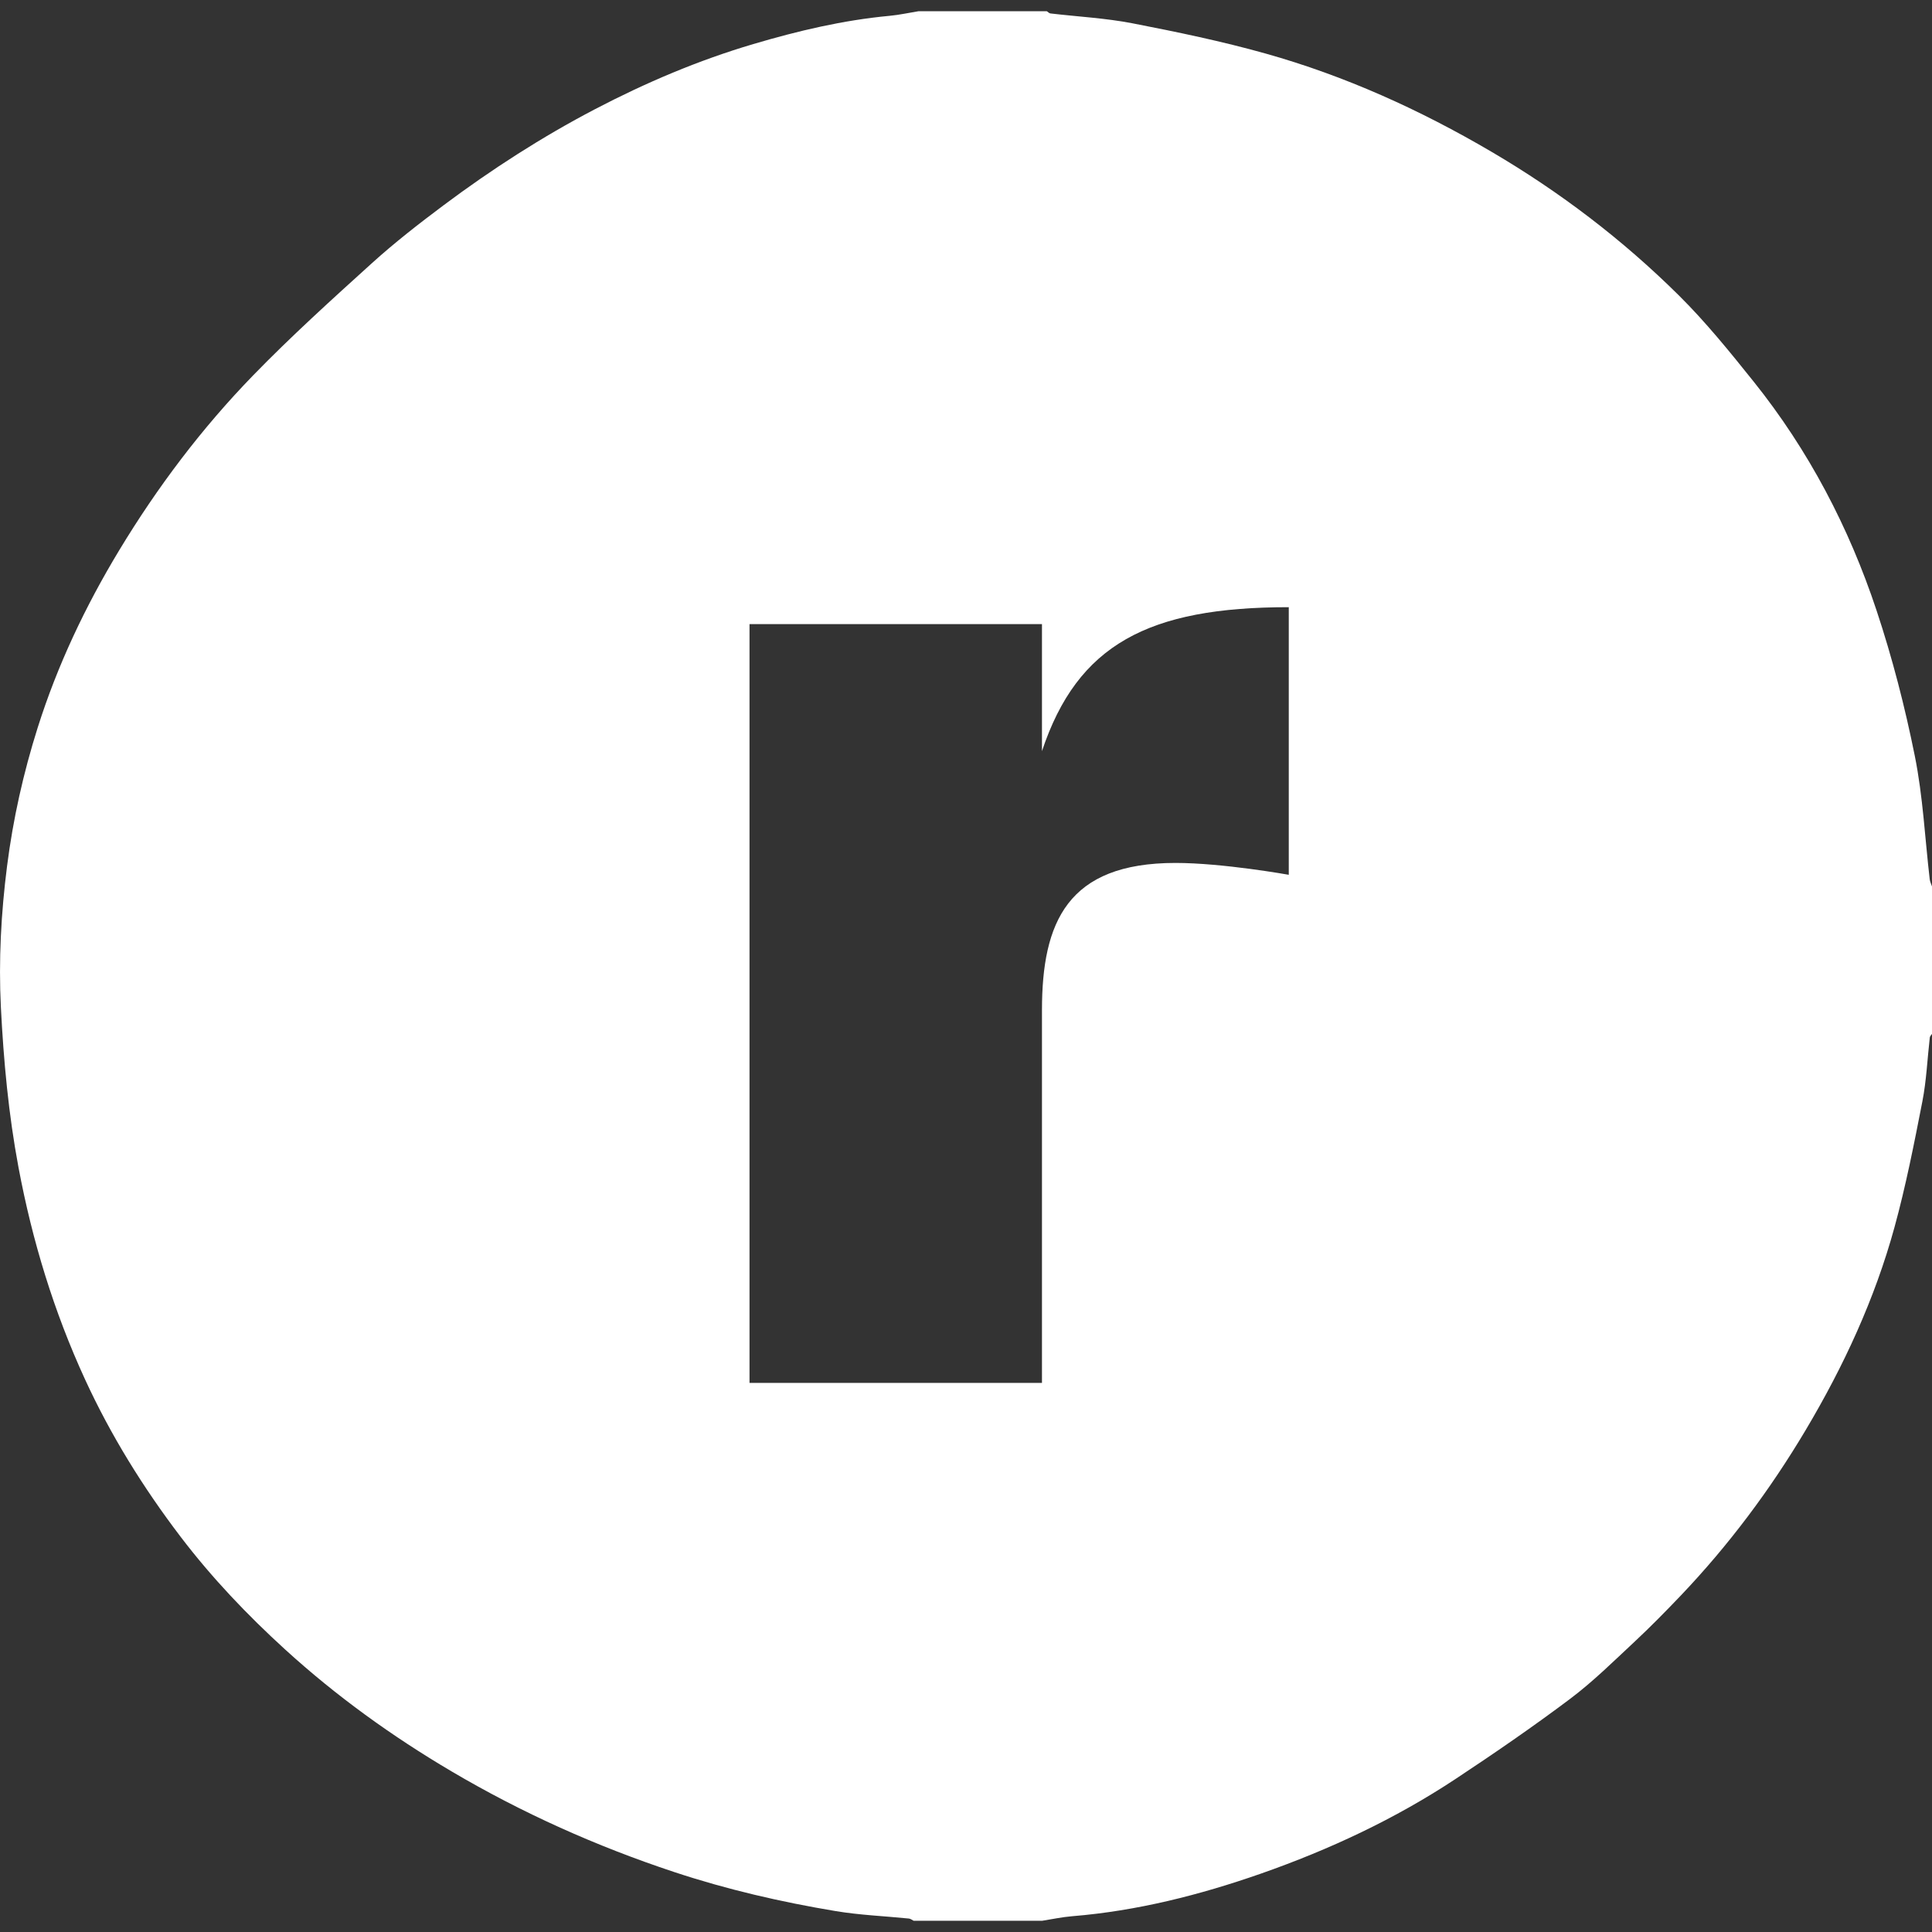 <?xml version="1.0" encoding="utf-8"?>
<!-- Generator: Adobe Illustrator 13.0.0, SVG Export Plug-In . SVG Version: 6.00 Build 14948)  -->
<!DOCTYPE svg PUBLIC "-//W3C//DTD SVG 1.1//EN" "http://www.w3.org/Graphics/SVG/1.1/DTD/svg11.dtd">
<svg version="1.1" id="Layer_1" xmlns="http://www.w3.org/2000/svg" xmlns:xlink="http://www.w3.org/1999/xlink" x="0px" y="0px"
	 width="800px" height="800px" viewBox="0 0 800 800" enable-background="new 0 0 800 800" xml:space="preserve">
<rect x="0" y="0" width="800" height="800" fill="#333333" stroke="none"/>
<title>Ravelry</title>
<path fill="#FFFFFF" d="M799.06,364.126c-1.989-17.032-2.8-34.306-6.17-51.058c-4.09-20.349-9.31-40.608-15.85-60.295
	c-11.43-34.416-28.119-66.317-50.859-94.721c-9.85-12.303-19.829-24.657-30.999-35.728c-23.3-23.084-49.27-42.862-77.609-59.494
	c-29.529-17.333-60.509-31.38-93.438-40.638c-18.149-5.1-36.689-8.948-55.209-12.544c-11.17-2.164-22.649-2.745-33.979-4.088
	c-0.52-0.06-0.989-0.591-1.479-0.912c-17.73,0.01-35.46,0.01-53.189,0.01c-3.97,0.641-7.92,1.523-11.92,1.893
	c-19.249,1.794-37.939,6.222-56.429,11.693c-22.76,6.723-44.5,15.971-65.509,26.941c-22.01,11.502-42.85,24.938-62.729,39.796
	c-10.16,7.595-20.21,15.419-29.61,23.916c-16.76,15.169-33.559,30.368-49.299,46.569c-21.26,21.892-39.59,46.198-55.43,72.399
	c-14.04,23.234-25.569,47.561-33.759,73.46c-5.91,18.706-10.18,37.732-12.67,57.26c-2.48,19.477-3.54,39.015-2.56,58.521
	c1.12,22.192,3.17,44.314,7.29,66.287c5.71,30.448,14.64,59.694,27.56,87.798c10.69,23.234,24.049,44.756,39.539,65.114
	c12.99,17.063,27.7,32.492,43.419,46.81c21.08,19.196,44.169,35.849,68.829,50.387c29.239,17.243,59.929,30.979,92.088,41.64
	c21.88,7.254,44.27,12.423,66.949,16.201c10,1.663,20.22,2.063,30.329,3.086c0.68,0.069,1.31,0.611,1.96,0.921h53.189
	c4.13-0.641,8.24-1.543,12.4-1.883c26.909-2.194,52.889-8.787,78.229-17.654c28.339-9.929,55.519-22.613,80.639-39.234
	c16.06-10.621,31.949-21.542,47.339-33.104c9.53-7.164,18.1-15.65,26.859-23.815c6.53-6.092,12.79-12.484,18.96-18.947
	c19.88-20.869,37.039-43.823,51.77-68.591c15.72-26.431,28.59-54.203,36.739-83.89c4.71-17.153,8.15-34.667,11.56-52.141
	c1.7-8.696,2.061-17.663,3.08-26.5c0.061-0.521,0.591-0.992,0.91-1.483v-61.046C799.681,366.08,799.181,365.129,799.06,364.126
	L799.06,364.126z M533.654,362.232c0,0-27.3-4.909-46.899-4.909c-44.8,0-55.299,24.547-55.299,61.017v154.295H310.357v-314.2
	h121.099v52.601c14.699-44.185,44.099-59.614,102.198-59.614V362.232z"/>
</svg>
